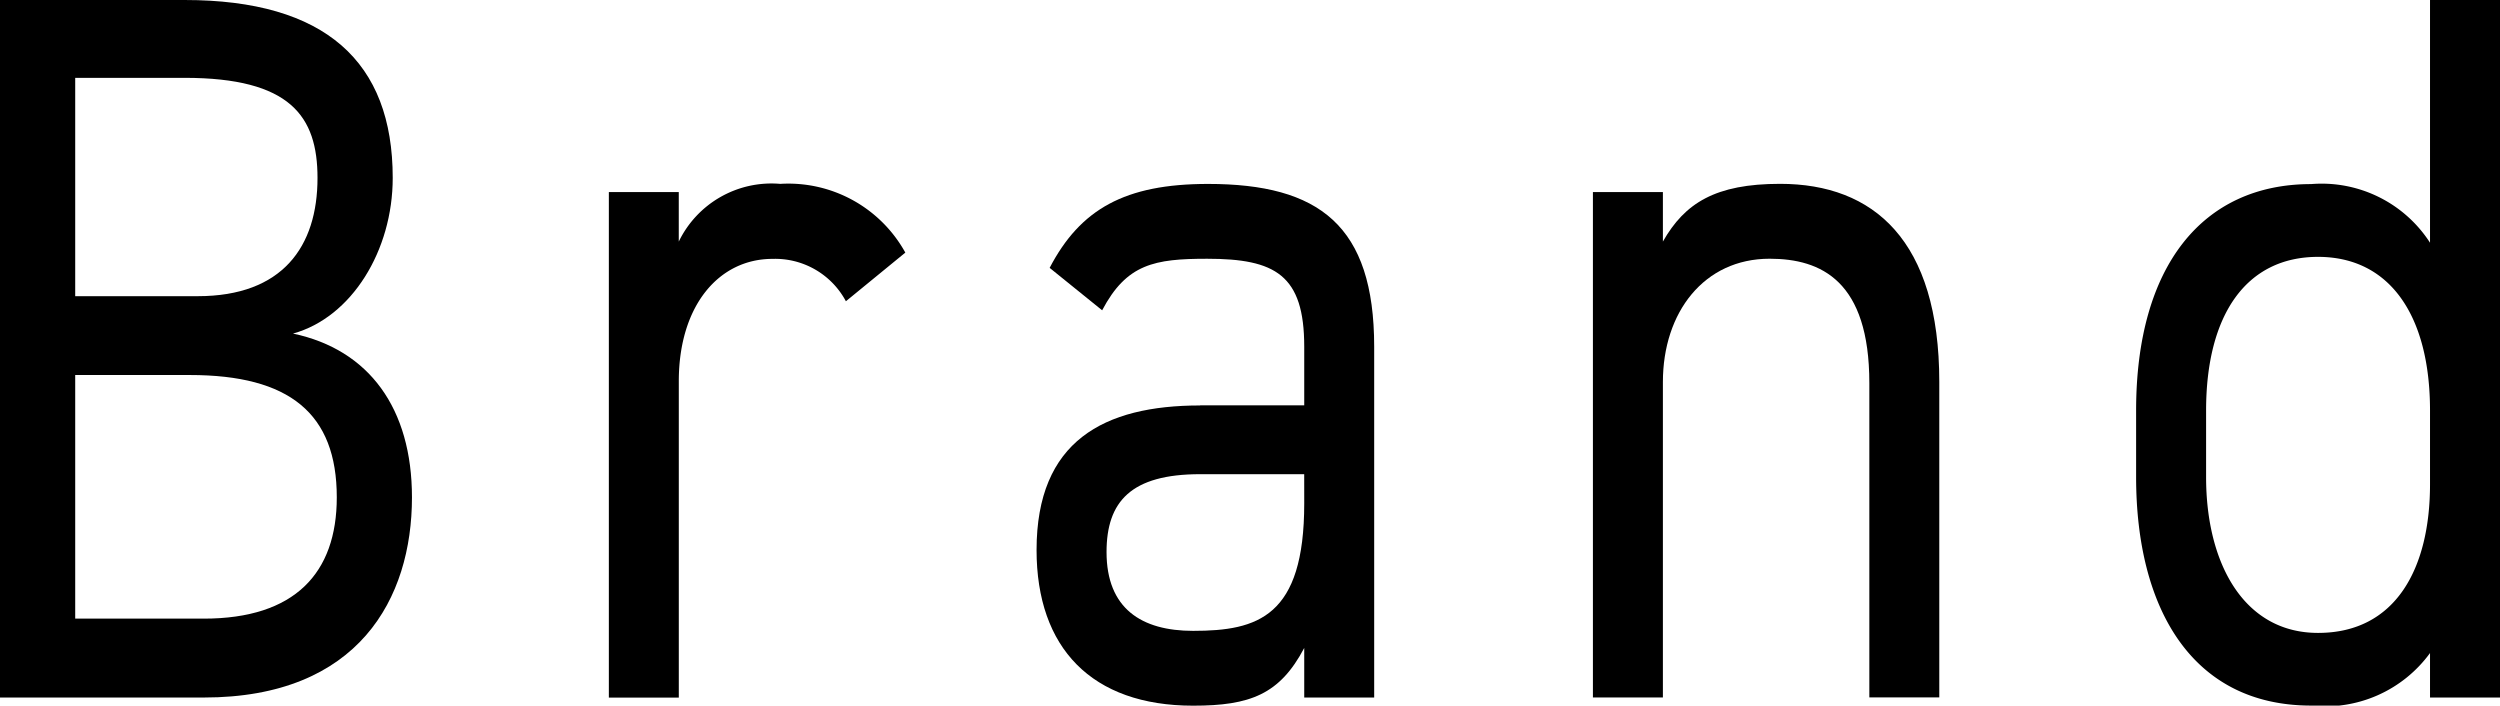 <svg xmlns="http://www.w3.org/2000/svg" xmlns:xlink="http://www.w3.org/1999/xlink" width="77.95" height="22" viewBox="0 0 77.95 22">
  <defs>
    <clipPath id="clip-path">
      <rect id="長方形_1127" data-name="長方形 1127" width="77.95" height="22" fill="none"/>
    </clipPath>
  </defs>
  <g id="グループ_2650" data-name="グループ 2650" transform="translate(0 0)">
    <g id="グループ_2649" data-name="グループ 2649" transform="translate(0 0)" clip-path="url(#clip-path)">
      <path id="パス_91067" data-name="パス 91067" d="M5.754,0c4.391,0,6.491,1.923,6.491,5.547,0,2.269-1.282,4.349-3.109,4.854,2.373.5,3.709,2.333,3.709,5.107,0,3.152-1.663,6.241-6.491,6.241H0V0ZM2.345,9.235H6.164C8.809,9.235,9.9,7.69,9.9,5.547c0-1.923-.846-3.12-4.146-3.12H2.345Zm0,10.054H6.355c2.837,0,4.146-1.418,4.146-3.782,0-2.616-1.473-3.814-4.582-3.814H2.345Z" transform="translate(0 0)"/>
      <path id="パス_91068" data-name="パス 91068" d="M38.711,13.121A2.5,2.5,0,0,0,36.42,11.8c-1.664,0-2.919,1.45-2.919,3.814v9.866H31.32V9.717H33.5v1.544a3.211,3.211,0,0,1,3.164-1.8,4.167,4.167,0,0,1,3.9,2.143Z" transform="translate(-12.336 -3.728)"/>
      <path id="パス_91069" data-name="パス 91069" d="M58.424,16.367h3.245V14.538c0-2.238-.9-2.742-3.028-2.742-1.636,0-2.509.158-3.273,1.607l-1.637-1.323c.955-1.829,2.346-2.617,4.937-2.617,3.464,0,5.182,1.292,5.182,5.074V25.476H61.669V23.931c-.764,1.45-1.691,1.8-3.464,1.8-3.164,0-4.882-1.8-4.882-4.854,0-3.4,2.1-4.507,5.1-4.507m3.245,2.143H58.424c-2.155,0-2.919.851-2.919,2.427,0,1.765,1.091,2.458,2.7,2.458,2.018,0,3.464-.441,3.464-3.971Z" transform="translate(-21.003 -3.728)"/>
      <path id="パス_91070" data-name="パス 91070" d="M81.943,9.716h2.182v1.544c.682-1.2,1.637-1.8,3.655-1.8,2.918,0,4.963,1.765,4.963,6.178v9.834H90.562v-9.8c0-3.183-1.5-3.877-3.109-3.877-2.046,0-3.328,1.67-3.328,3.845v9.834H81.943Z" transform="translate(-32.276 -3.728)"/>
      <path id="パス_91071" data-name="パス 91071" d="M119.051,0h2.183V21.749h-2.183V20.362A4.047,4.047,0,0,1,115.342,22c-3.709,0-5.455-3.026-5.455-7.124V12.8c0-4.507,2.073-7.06,5.455-7.06a4.021,4.021,0,0,1,3.709,1.828Zm0,15.1V12.8c0-2.963-1.254-4.791-3.491-4.791s-3.491,1.8-3.491,4.791v2.08c0,2.68,1.173,4.854,3.491,4.854,2.427,0,3.491-2.018,3.491-4.634" transform="translate(-43.283 0)"/>
    </g>
  </g>
</svg>
